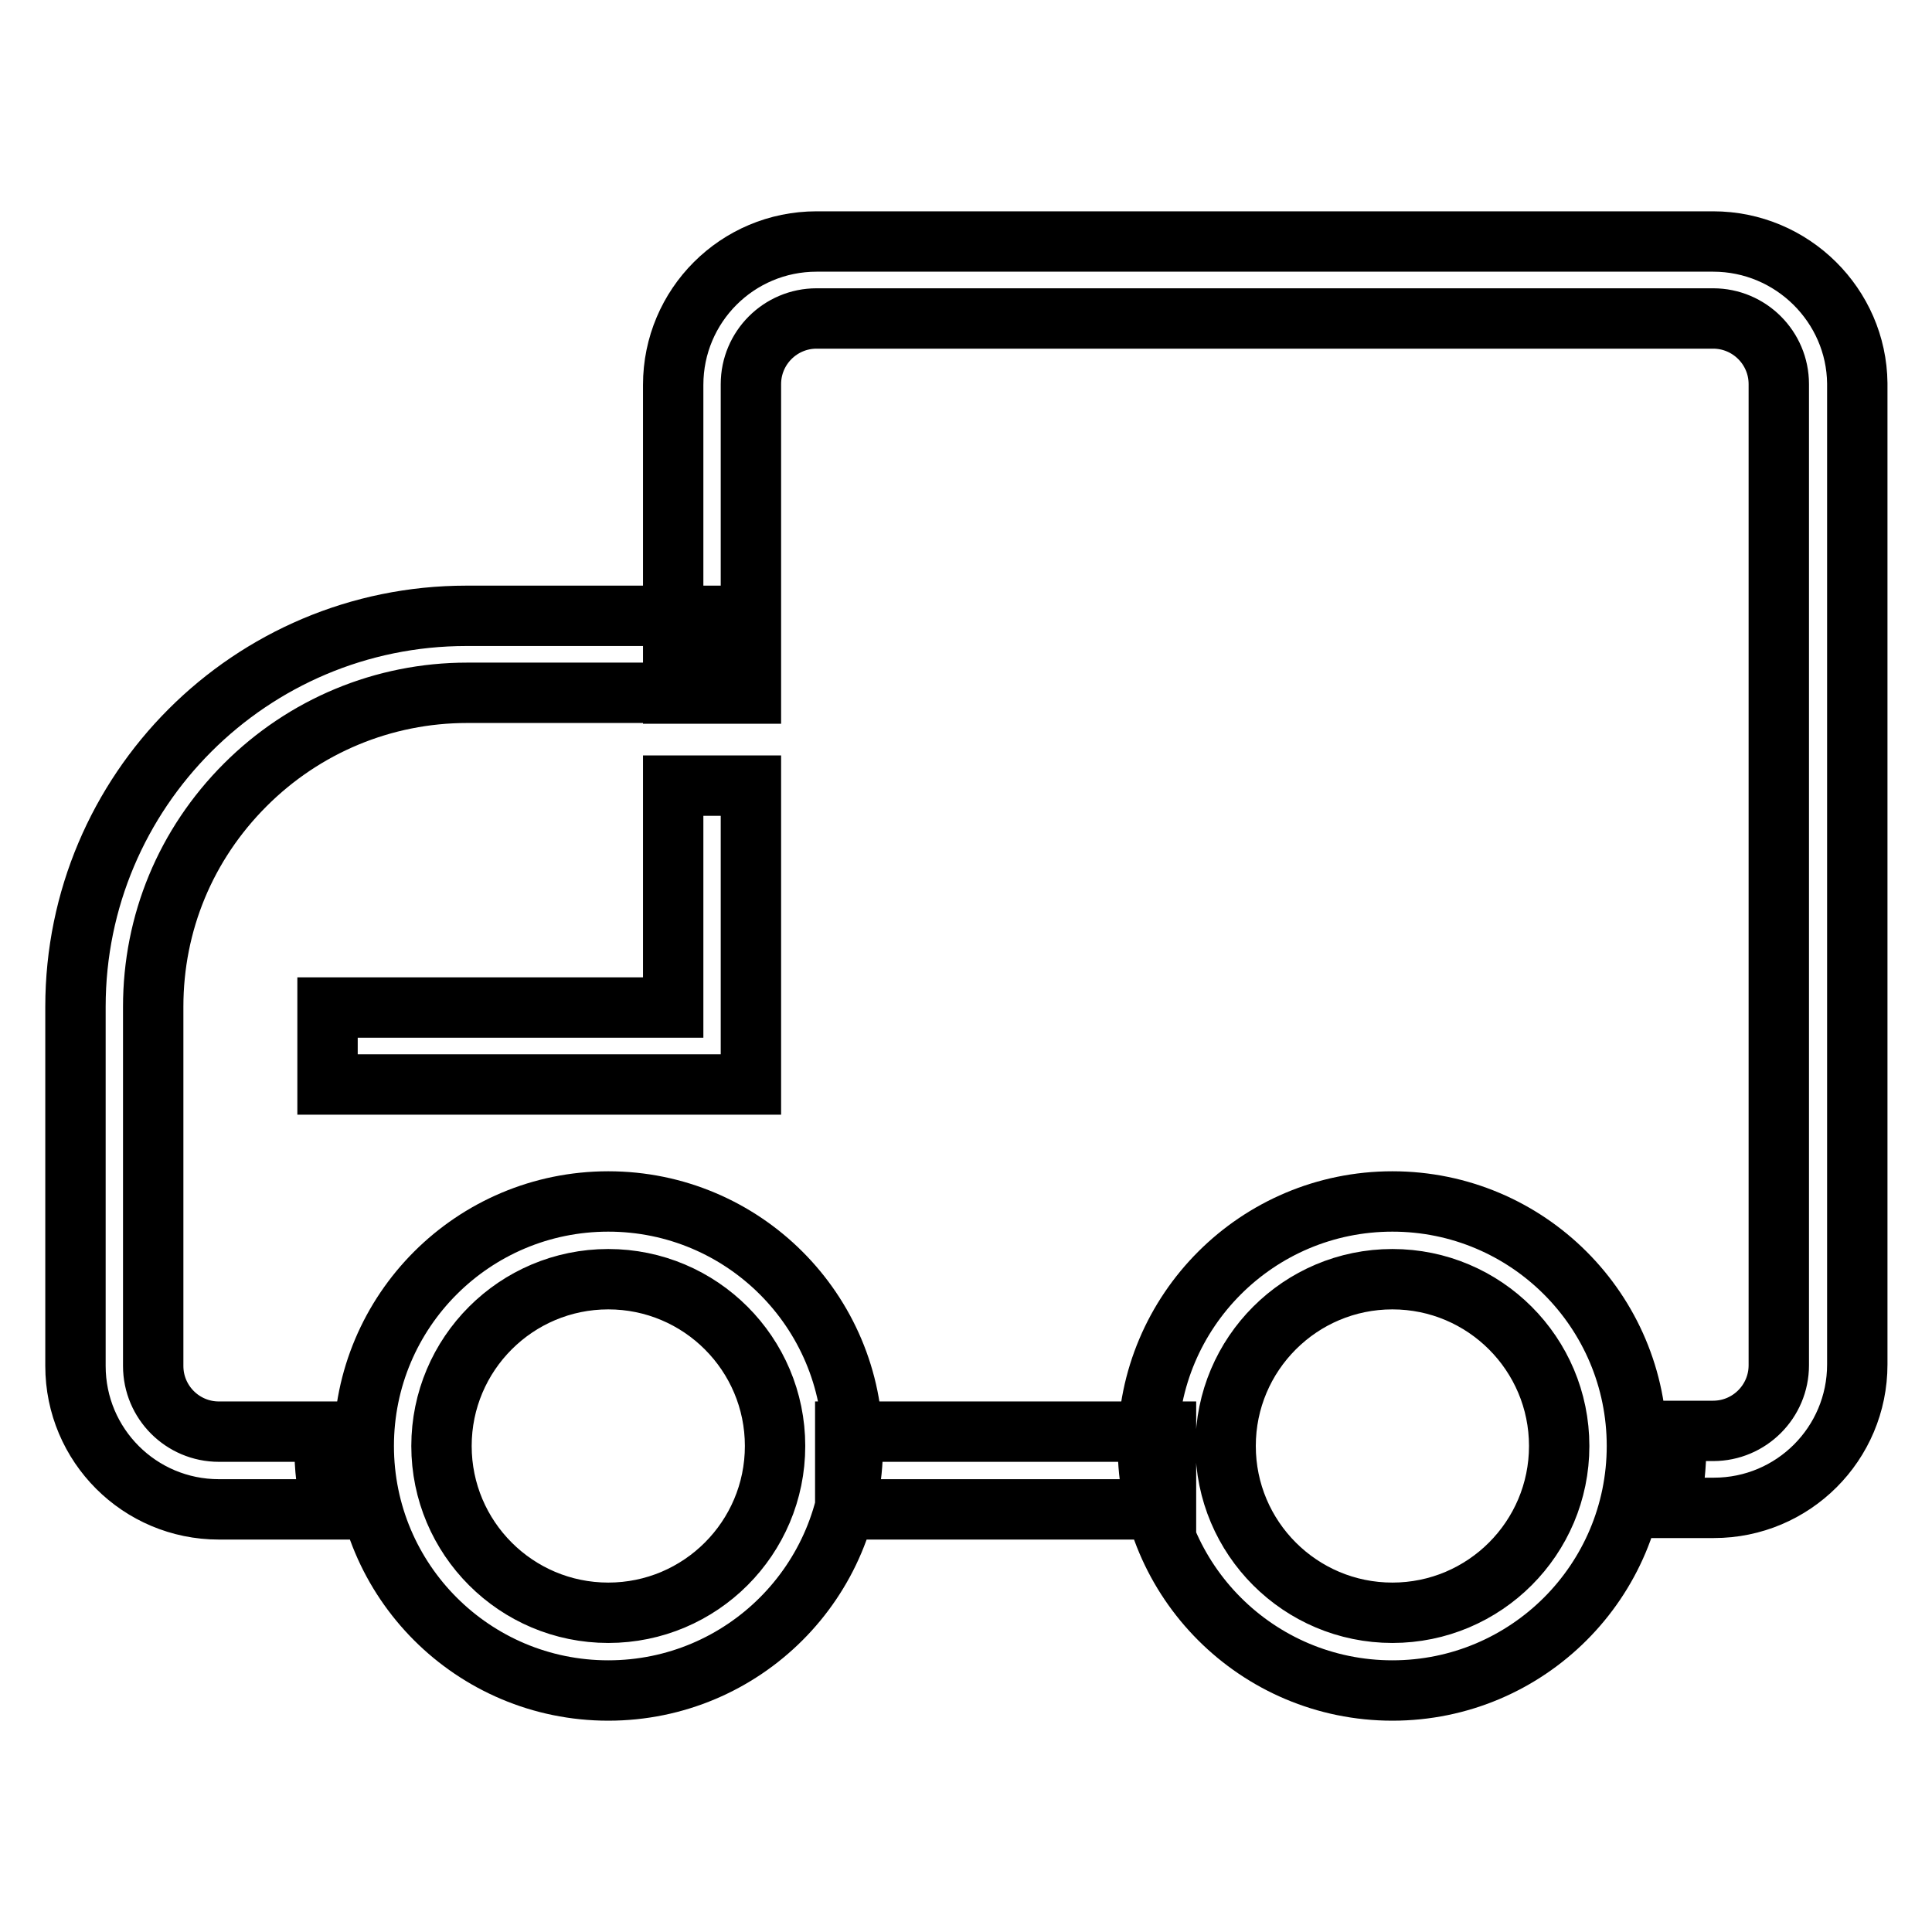 <?xml version="1.0" encoding="utf-8"?>
<!-- Svg Vector Icons : http://www.onlinewebfonts.com/icon -->
<!DOCTYPE svg PUBLIC "-//W3C//DTD SVG 1.1//EN" "http://www.w3.org/Graphics/SVG/1.1/DTD/svg11.dtd">
<svg version="1.1" xmlns="http://www.w3.org/2000/svg" xmlns:xlink="http://www.w3.org/1999/xlink" x="0px" y="0px" viewBox="0 0 256 256" enable-background="new 0 0 256 256" xml:space="preserve">
<g> <path stroke-width="8" fill-opacity="0" stroke="#000000"  d="M184.5,169.5c12.2,0,22.1,9.9,22.1,22.1s-9.9,22.1-22.1,22.1s-22.1-9.9-22.1-22.1S172.3,169.5,184.5,169.5  M184.5,159.2c-17.9,0-32.4,14.5-32.4,32.4c0,17.9,14.5,32.4,32.4,32.4c17.9,0,32.4-14.5,32.4-32.4 C216.9,173.7,202.4,159.2,184.5,159.2L184.5,159.2z M80.6,169.5c12.2,0,22.1,9.9,22.1,22.1s-9.9,22.1-22.1,22.1 c-12.2,0-22.1-9.9-22.1-22.1S68.4,169.5,80.6,169.5 M80.6,159.2c-17.9,0-32.4,14.5-32.4,32.4c0,17.9,14.5,32.4,32.4,32.4 s32.4-14.5,32.4-32.4C113,173.7,98.5,159.2,80.6,159.2z M43,191.6c0-0.7,0-1.3,0.1-1.9H29c-4.8,0-8.7-3.9-8.7-8.7v-47.6 c0-11.1,4.3-21.5,12.2-29.4c7.8-7.8,18.3-12.2,29.4-12.2h33.5V81.6H61.8c-28.6,0-51.8,23.2-51.8,51.8V181c0,10.5,8.5,19,19,19h15 C43.3,197.2,43,194.4,43,191.6z M227,32H108.2c-10.5,0-19,8.5-19,19v40.9h10.3V50.9c0-4.8,3.9-8.7,8.7-8.7H227 c4.8,0,8.7,3.9,8.7,8.7v130c0,4.8-3.9,8.7-8.7,8.7H222c0,0.6,0.1,1.3,0.1,1.9c0,2.8-0.3,5.6-0.9,8.3h5.9c10.5,0,19-8.5,19-19v-130 C246,40.5,237.5,32,227,32L227,32z M43.4,143.7h56.1v-39.6H89.2v29.4H43.4V143.7z M112,189.7h42.5v10.3H112V189.7z"/></g>
</svg>
